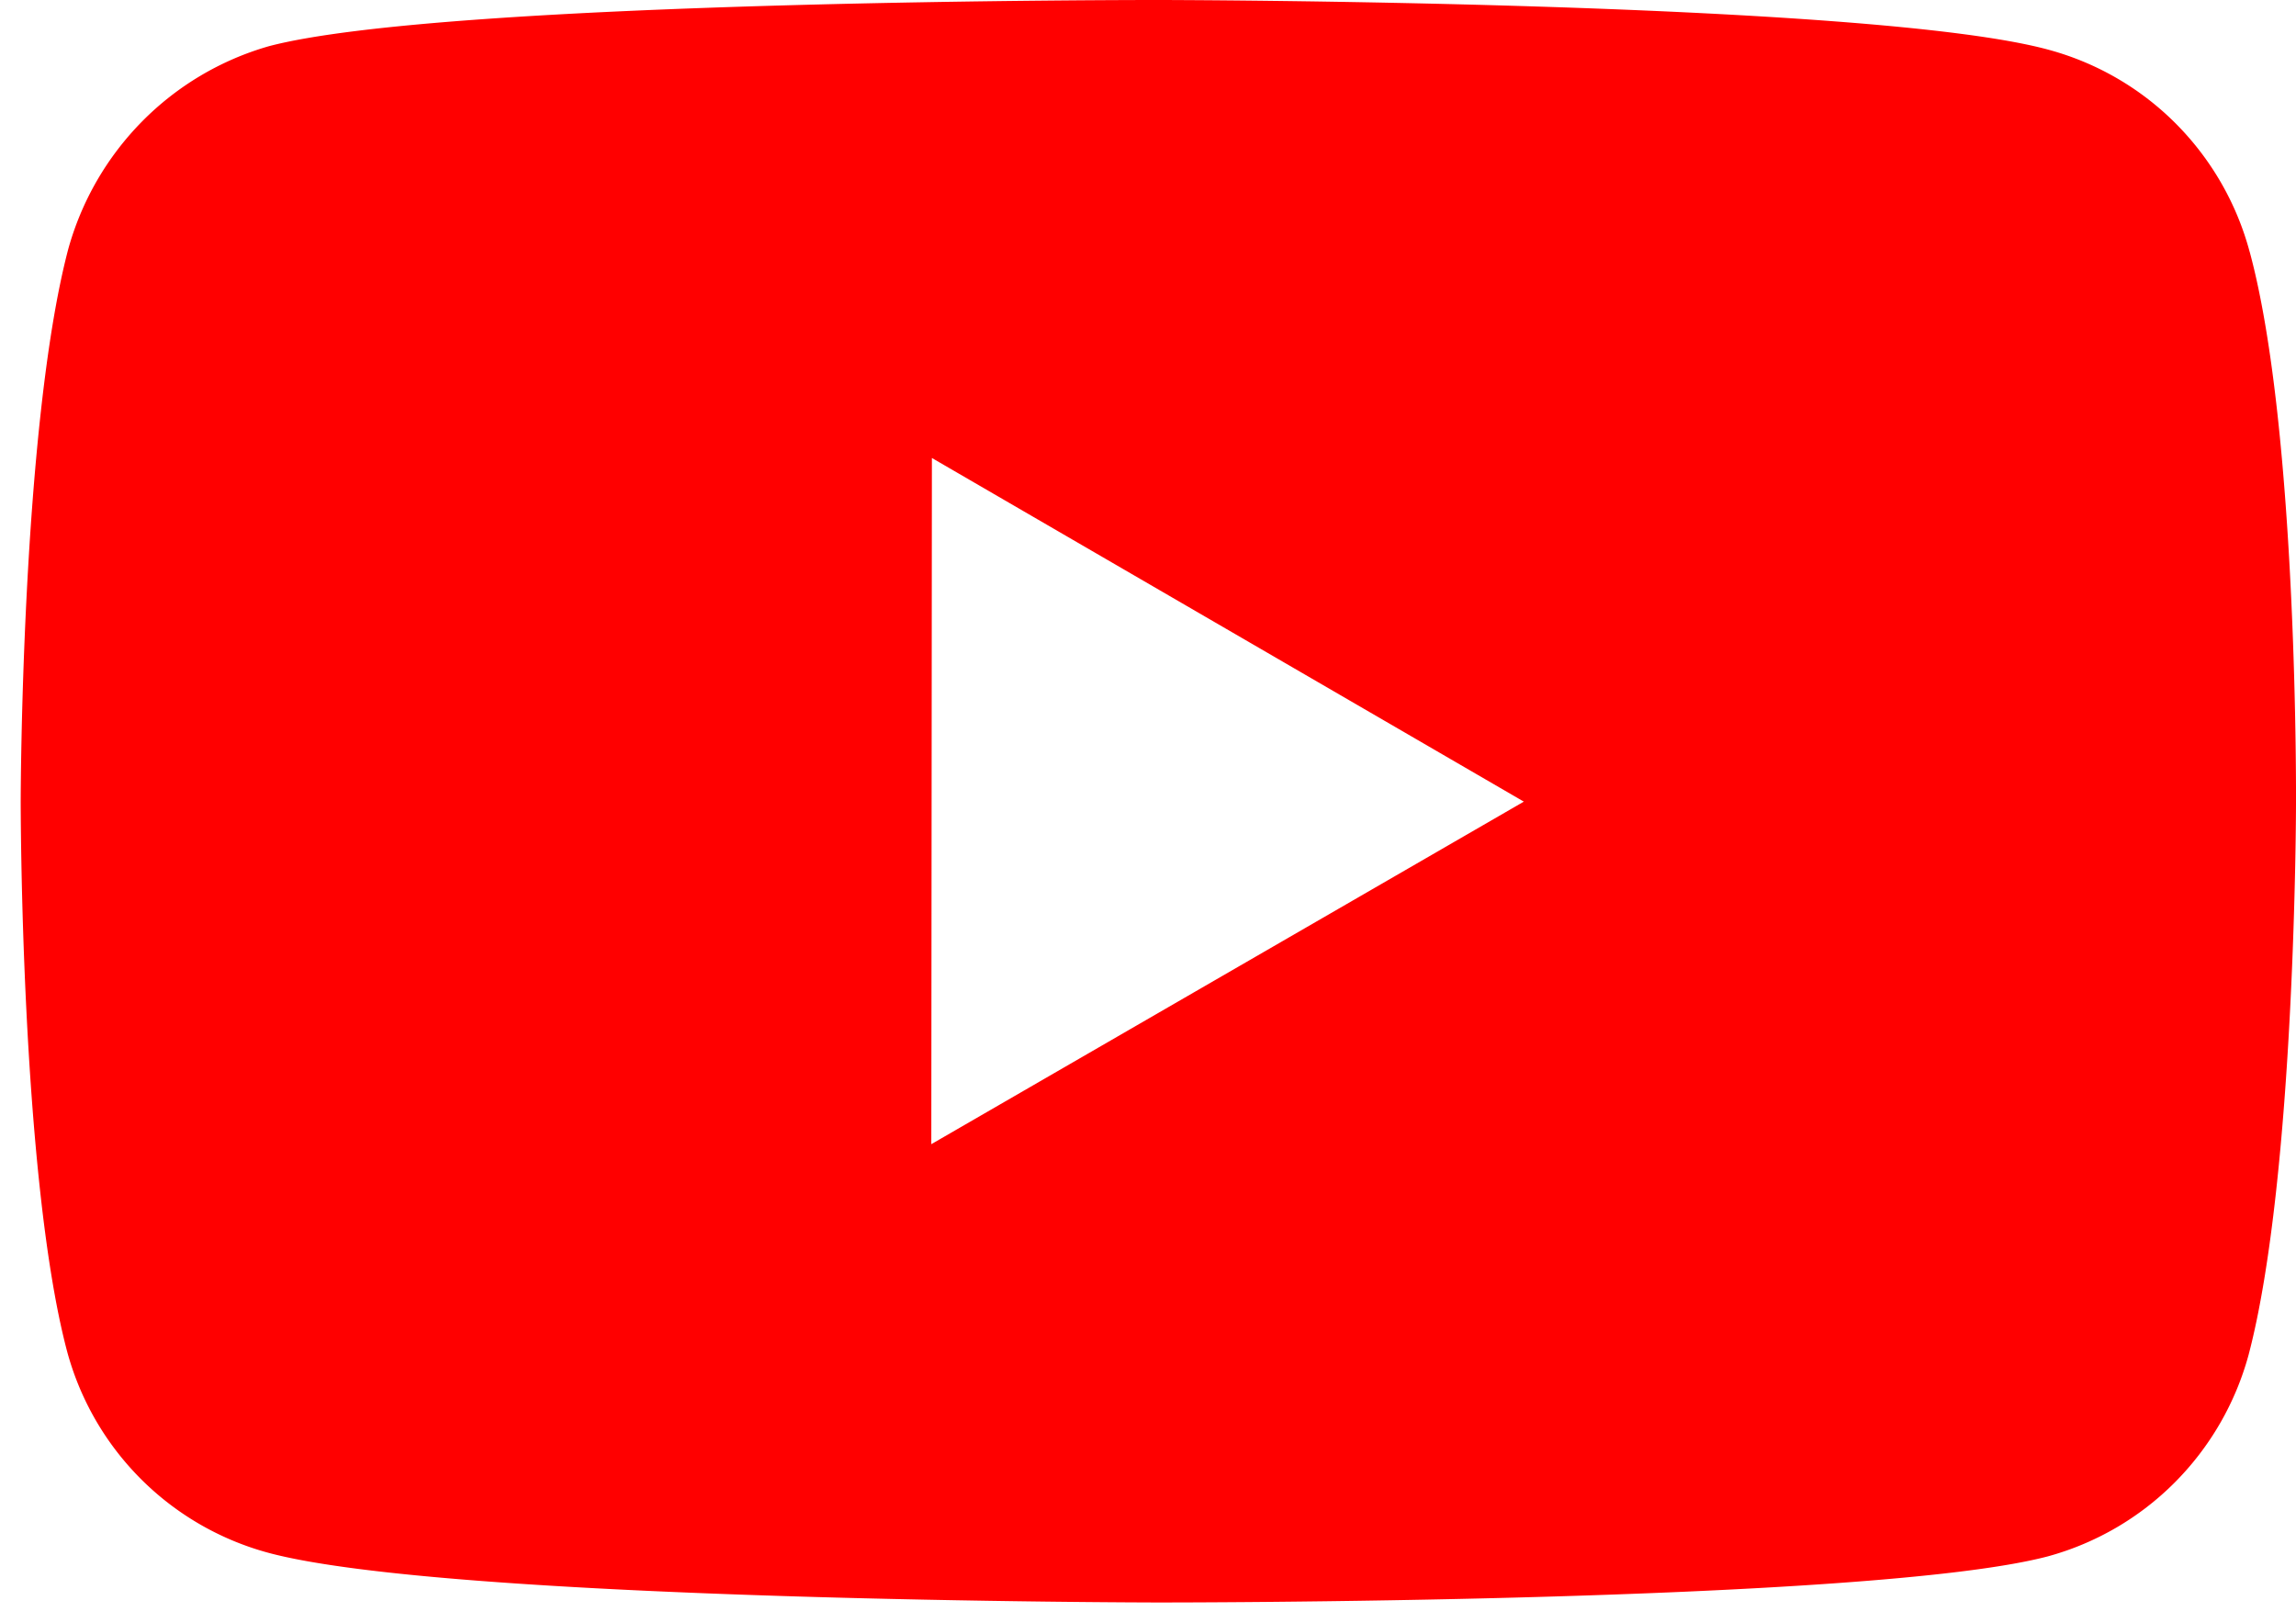 <svg width="58" height="41" viewBox="0 0 58 41" fill="none" xmlns="http://www.w3.org/2000/svg">
    <path d="M56.83 6.364a7.25 7.25 0 0 0-1.854-3.23 7.187 7.187 0 0 0-3.206-1.872C47.273.02 29.281 0 29.281 0S11.293-.02 6.793 1.167a7.343 7.343 0 0 0-3.204 1.901 7.405 7.405 0 0 0-1.868 3.235C.535 10.827.523 20.21.523 20.21S.512 29.638 1.69 34.115a7.217 7.217 0 0 0 5.063 5.099c4.544 1.242 22.486 1.262 22.486 1.262s17.992.02 22.49-1.164a7.212 7.212 0 0 0 3.209-1.868 7.275 7.275 0 0 0 1.865-3.225c1.189-4.52 1.197-13.9 1.197-13.9s.058-9.432-1.169-13.955zM23.526 28.9l.015-17.332 14.953 8.68-14.968 8.652z" fill="red"/>
</svg>
